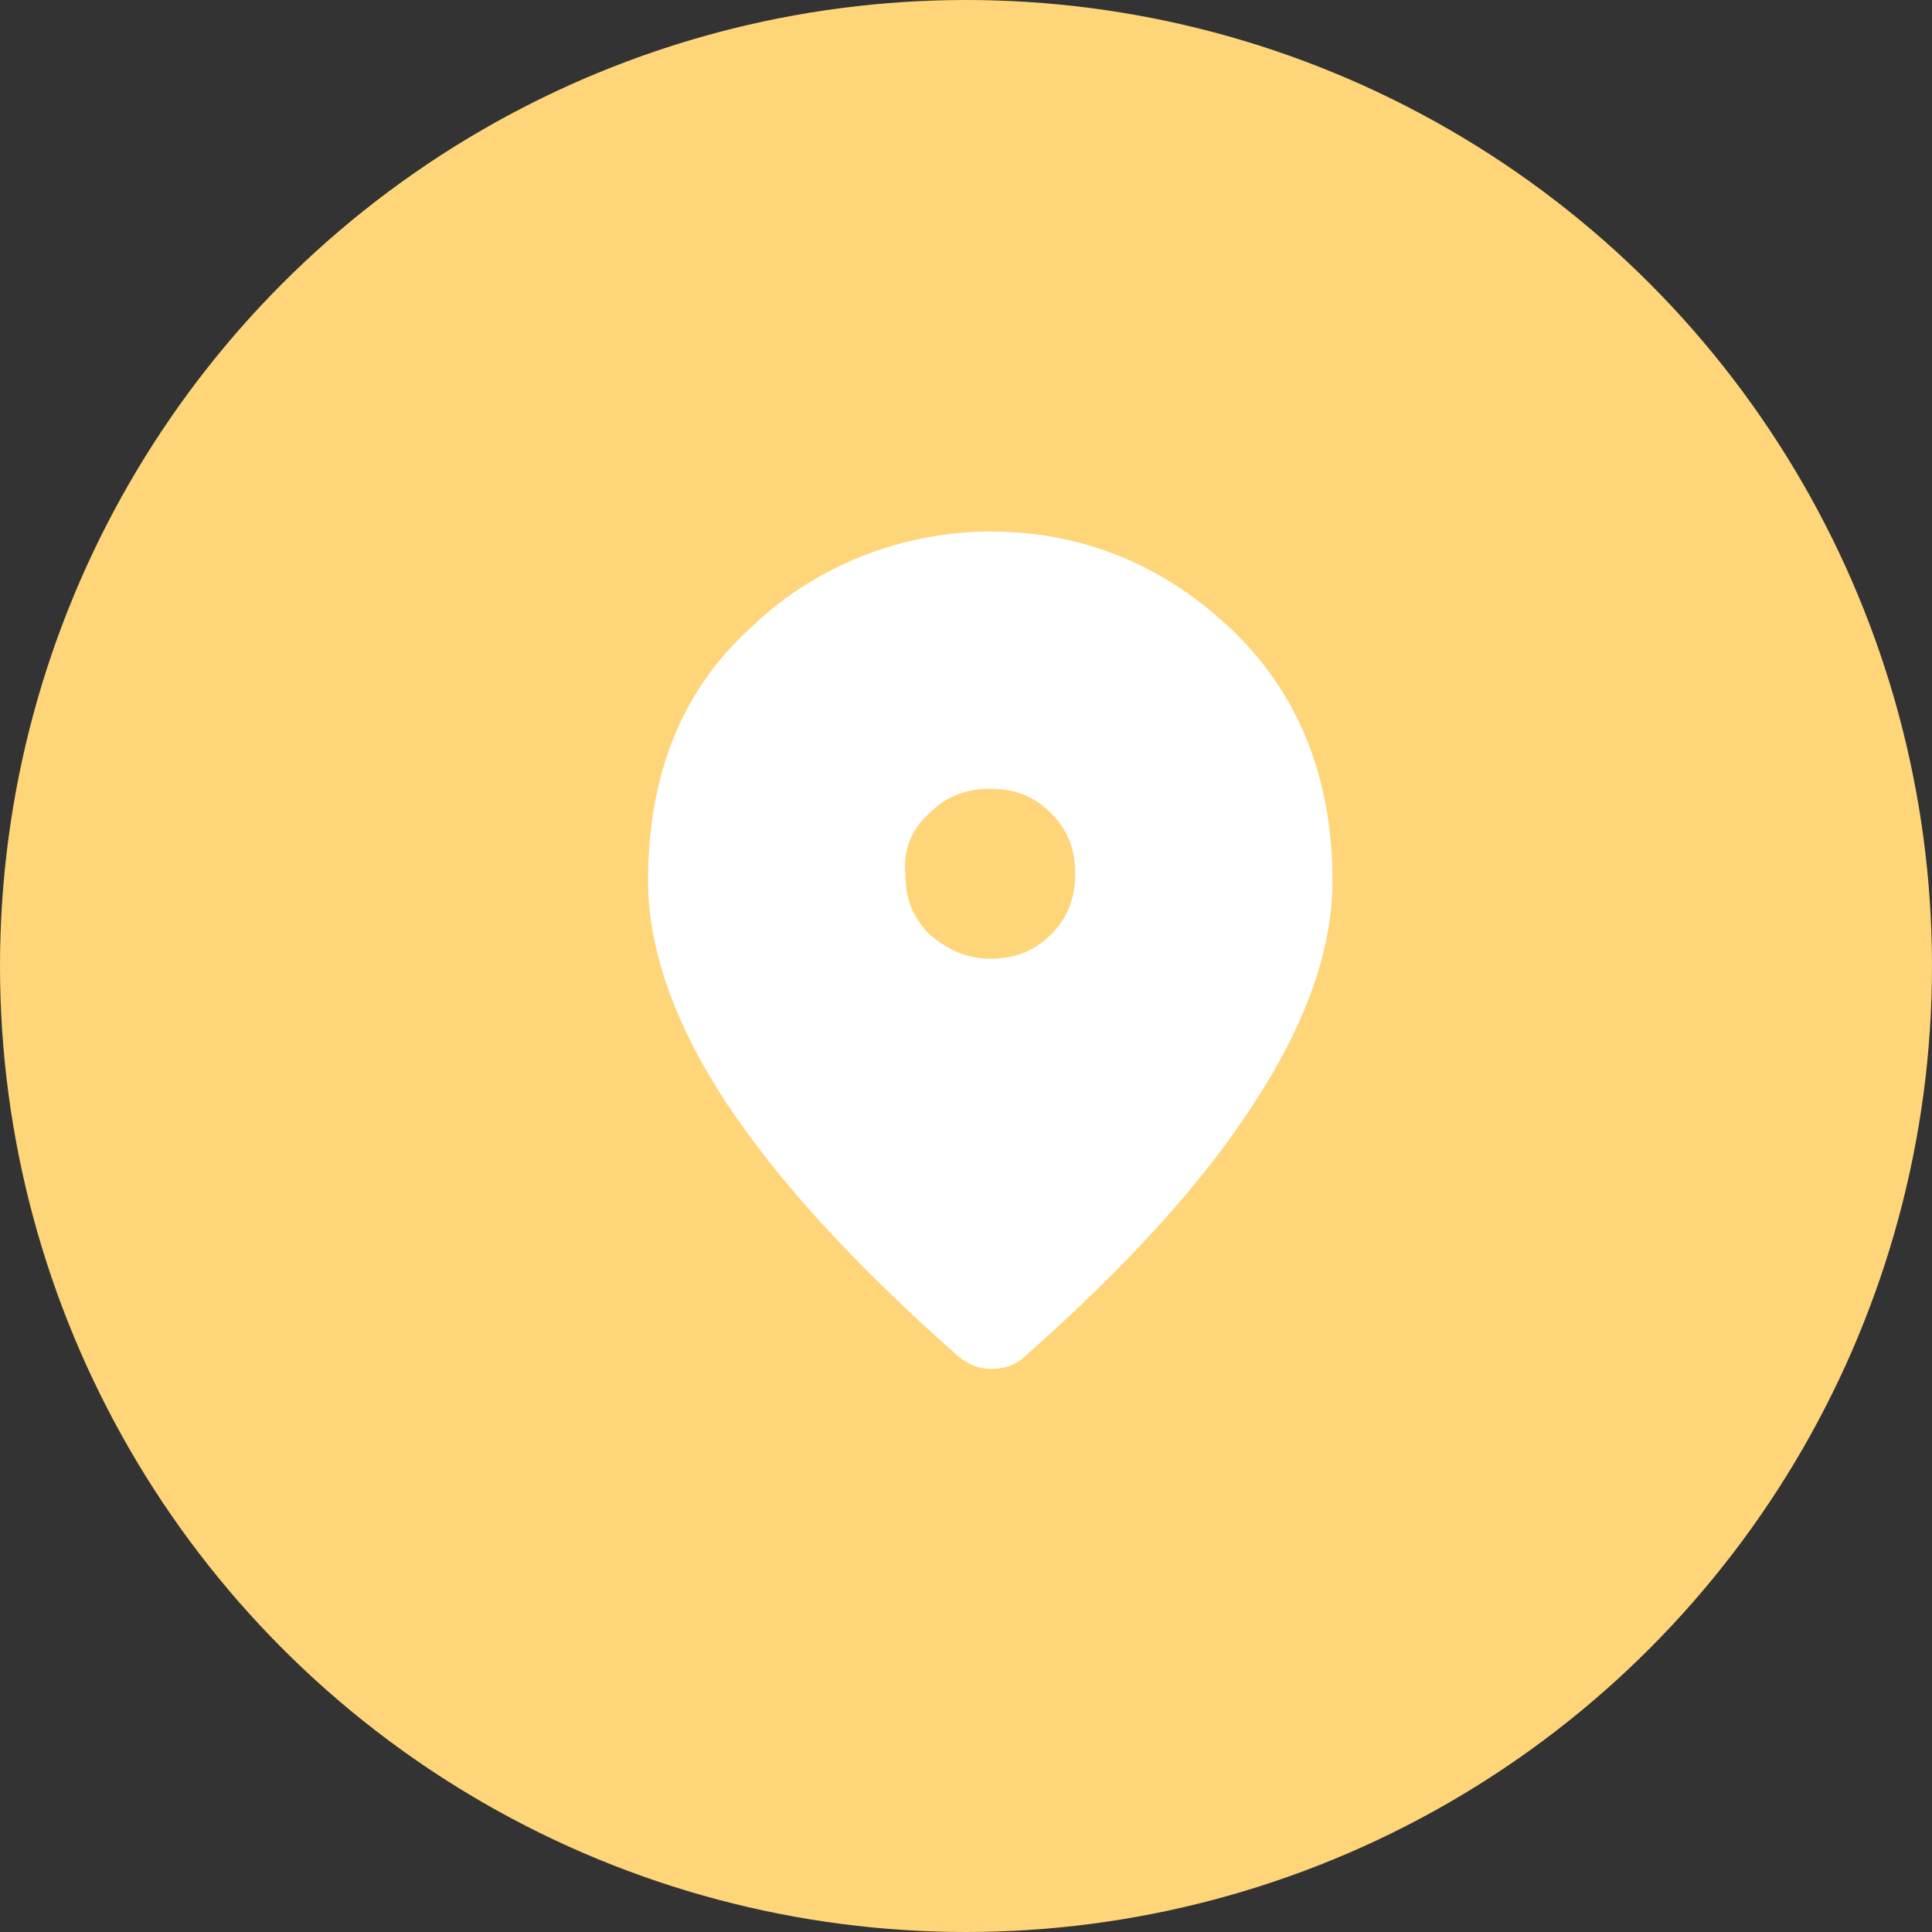 <?xml version="1.0" encoding="UTF-8"?> <!-- Generator: Adobe Illustrator 24.0.1, SVG Export Plug-In . SVG Version: 6.00 Build 0) --> <svg xmlns="http://www.w3.org/2000/svg" xmlns:xlink="http://www.w3.org/1999/xlink" version="1.1" id="Livello_1" x="0px" y="0px" viewBox="0 0 79.6 79.6" style="enable-background:new 0 0 79.6 79.6;" xml:space="preserve"><rect x="0" y="0" width="79.6" height="79.6" fill="#333333" stroke="none"/> <style type="text/css"> .st0{fill:#ffd579;} .st1{fill:#FFFFFF;} </style> <circle class="st0" cx="39.8" cy="39.8" r="39.8"></circle> <path class="st1" d="M40.8,39.5c1,0,1.8-0.3,2.5-1c0.7-0.7,1-1.5,1-2.5c0-1-0.3-1.8-1-2.5c-0.7-0.7-1.5-1-2.5-1c-1,0-1.8,0.3-2.5,1 c-0.7,0.6-1.1,1.5-1,2.5c0,1,0.3,1.8,1,2.5C39,39.1,39.8,39.5,40.8,39.5z M40.8,56.4c-0.5,0-0.9-0.2-1.3-0.5 c-4.3-3.8-7.5-7.3-9.6-10.5c-2.1-3.2-3.2-6.3-3.2-9.1c0-4.4,1.4-7.9,4.3-10.5c2.6-2.5,6.2-3.9,9.8-3.9c3.7,0,7,1.3,9.8,3.9 c2.8,2.6,4.3,6.1,4.3,10.5c0,2.8-1.1,5.9-3.2,9.1c-2.1,3.3-5.3,6.8-9.6,10.6C41.7,56.3,41.3,56.4,40.8,56.4z"></path> </svg> 
